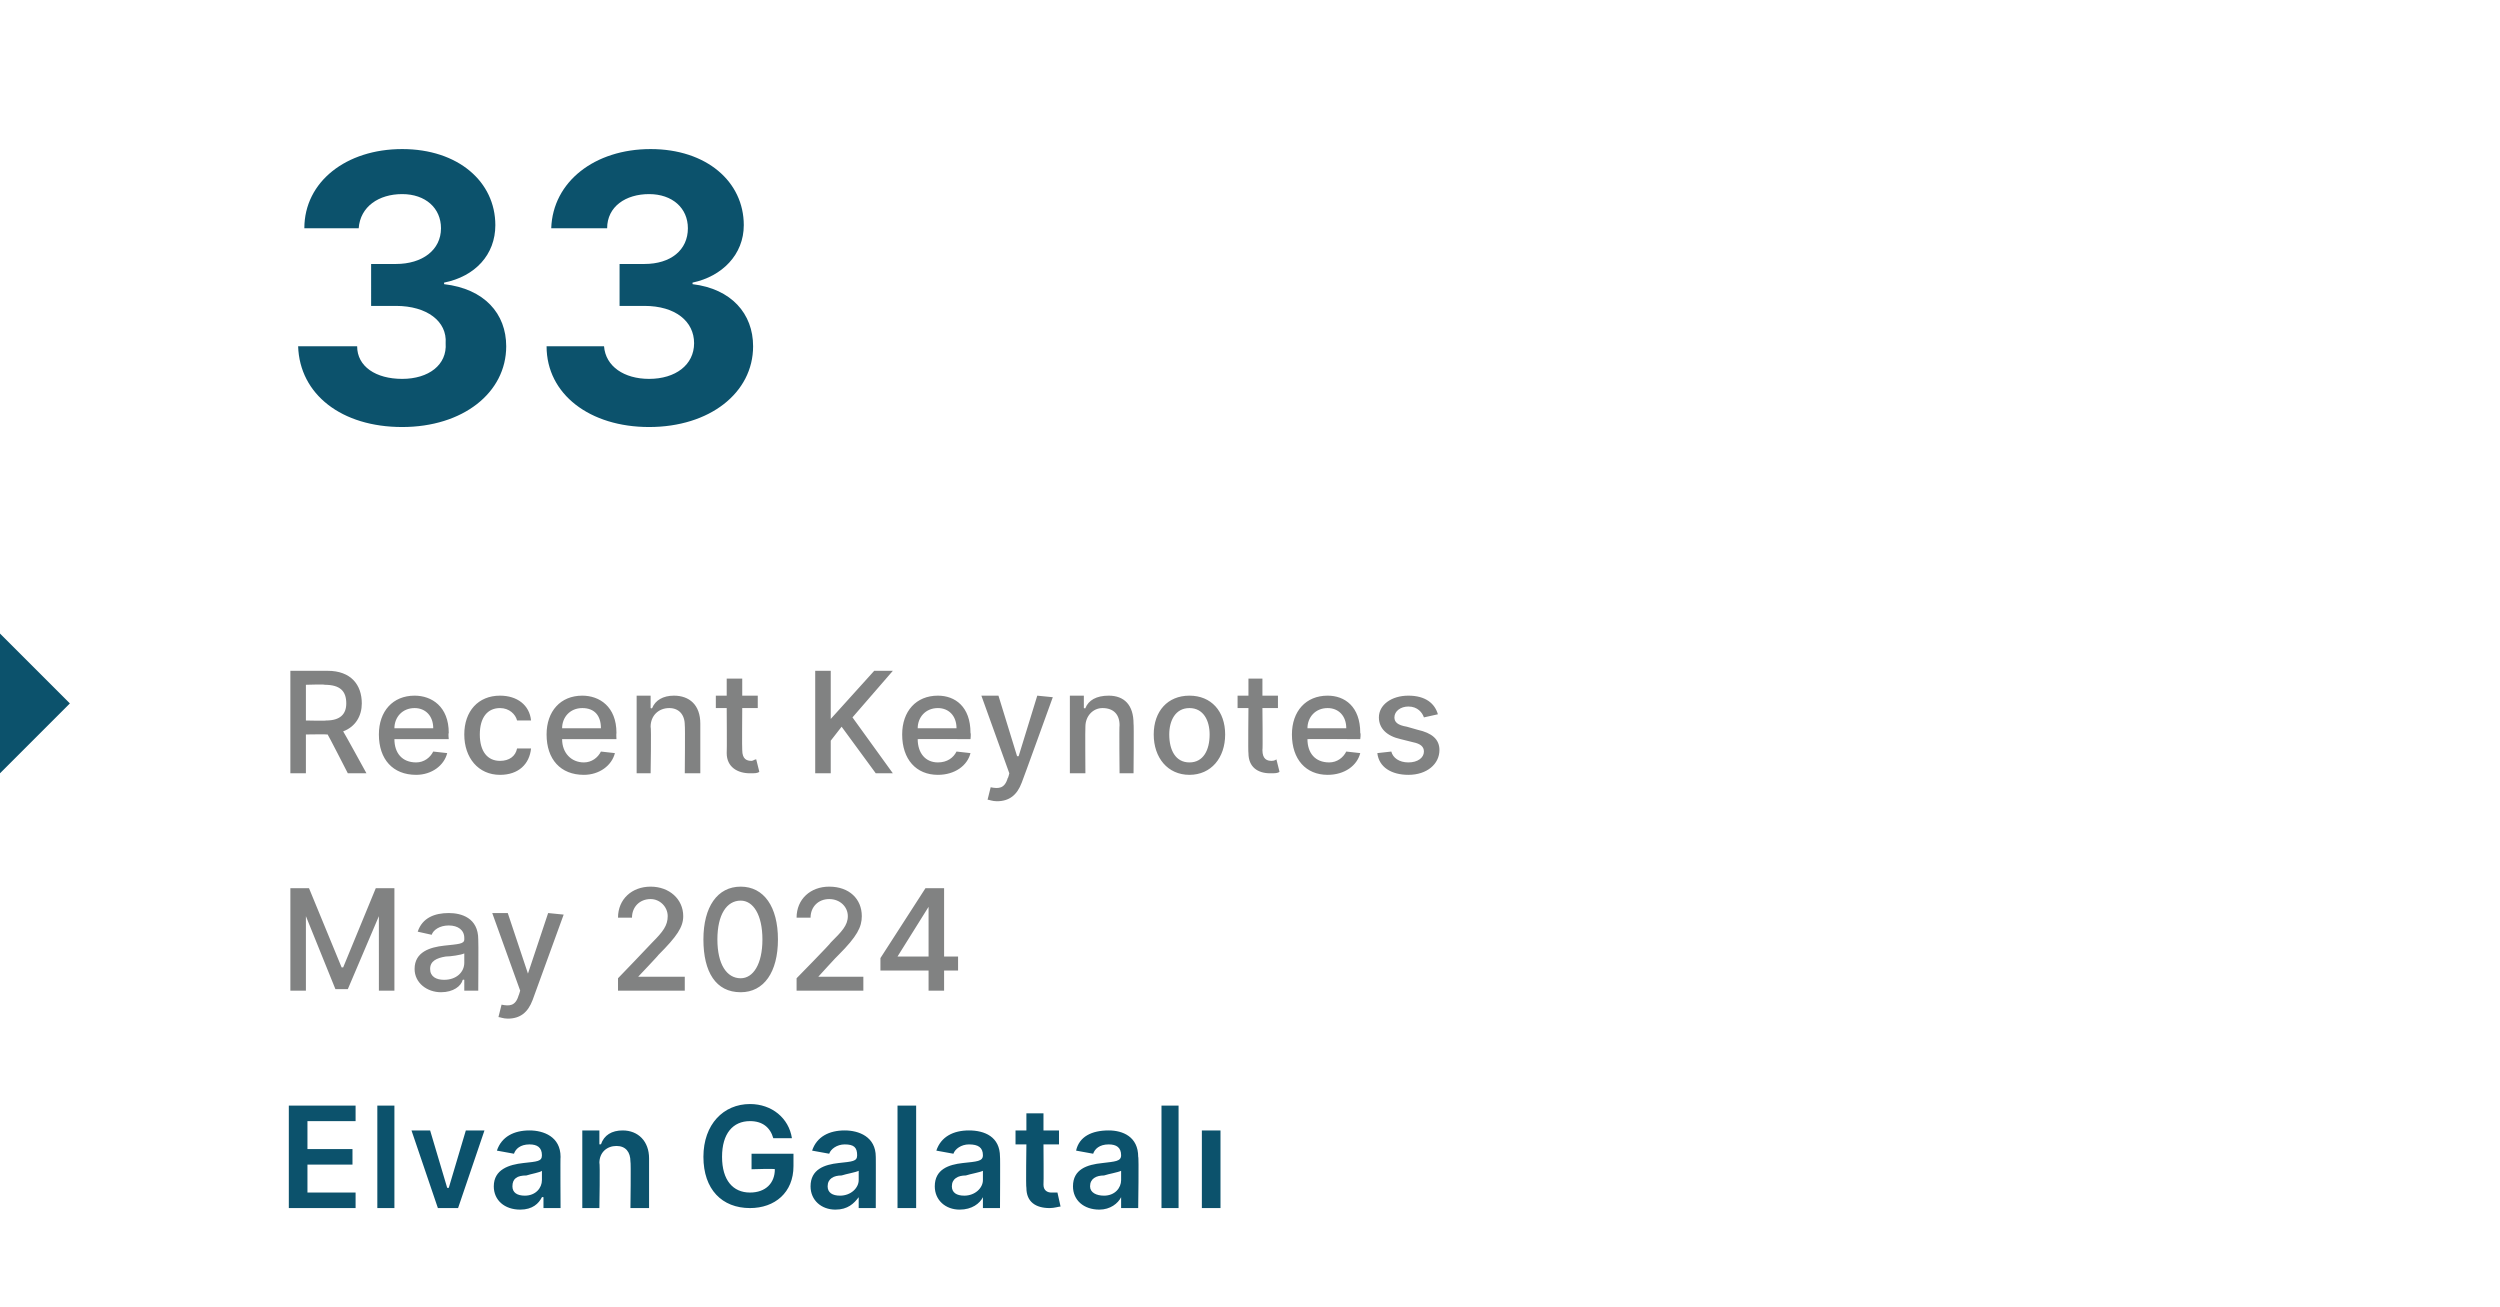 <?xml version="1.0" standalone="no"?><!DOCTYPE svg PUBLIC "-//W3C//DTD SVG 1.1//EN" "http://www.w3.org/Graphics/SVG/1.1/DTD/svg11.dtd"><svg xmlns="http://www.w3.org/2000/svg" version="1.1" width="161px" height="84.2px" viewBox="0 -4 161 84.2" style="top:-4px"><desc>33 Recent Keynotes May 2024 Elvan Galatal</desc><defs/><g id="Polygon124121"><path d="m18.6 67.2h4.3v1h-3.1v1.8h2.9v1h-2.9v1.8h3.1v1h-4.3v-6.6zm6.8 6.6h-1.1v-6.6h1.1v6.6zm4.1 0h-1.3l-1.7-5h1.2l1.1 3.7h.1l1.1-3.7h1.2l-1.7 5zm2.3-1.4c0-1.1 1-1.4 1.9-1.5c.9-.1 1.2-.1 1.2-.5c0-.5-.3-.7-.8-.7c-.6 0-.9.3-1 .6l-1.1-.2c.3-.9 1.1-1.3 2.1-1.3c.9 0 2 .4 2 1.7c-.02-.03 0 3.3 0 3.3H35v-.7s-.07-.02-.1 0c-.2.4-.6.8-1.4.8c-1 0-1.7-.6-1.7-1.5zm3.1-.4v-.6c-.1.1-.7.2-1 .3c-.6 0-.9.2-.9.7c0 .4.3.6.8.6c.7 0 1.1-.5 1.1-1zm3.7 1.8h-1.1v-5h1.1v.9s.06-.02.1 0c.2-.6.7-.9 1.4-.9c1 0 1.7.7 1.7 1.8v3.2h-1.2s.04-2.99 0-3c0-.6-.3-1-.9-1c-.6 0-1.1.4-1.1 1.1c.05-.02 0 2.9 0 2.9zm9.7-5.6c-1.1 0-1.8.8-1.8 2.3c0 1.5.7 2.3 1.8 2.3c1 0 1.6-.6 1.6-1.5c.04-.05-1.5 0-1.5 0v-1h2.7v.8c0 1.7-1.2 2.7-2.8 2.7c-1.8 0-3-1.2-3-3.3c0-2.1 1.3-3.4 3-3.4c1.4 0 2.5.9 2.7 2.2h-1.2c-.2-.7-.7-1.1-1.5-1.1zm3.9 4.2c0-1.1.9-1.4 1.8-1.5c.9-.1 1.2-.1 1.2-.5c0-.5-.2-.7-.8-.7c-.5 0-.9.3-1 .6l-1.1-.2c.3-.9 1.1-1.3 2.1-1.3c.9 0 2 .4 2 1.7c.01-.03 0 3.3 0 3.3h-1.1v-.7s-.05-.02 0 0c-.3.4-.7.8-1.5.8c-.9 0-1.6-.6-1.6-1.5zm3.1-.4v-.6c-.2.1-.8.2-1.1.3c-.5 0-.9.2-.9.7c0 .4.3.6.8.6c.7 0 1.2-.5 1.2-1zm3.7 1.8h-1.2v-6.6h1.2v6.6zm1.2-1.4c0-1.1.9-1.4 1.8-1.5c.9-.1 1.3-.1 1.3-.5c0-.5-.3-.7-.9-.7c-.5 0-.9.3-1 .6l-1.1-.2c.3-.9 1.1-1.3 2.1-1.3c1 0 2 .4 2 1.7c.02-.03 0 3.3 0 3.3h-1.1v-.7s-.03-.02 0 0c-.2.4-.7.8-1.5.8c-.9 0-1.6-.6-1.6-1.5zm3.1-.4v-.6c-.2.1-.8.2-1.1.3c-.5 0-.9.2-.9.7c0 .4.3.6.8.6c.7 0 1.2-.5 1.2-1zm4.9-2.3h-1s.02 2.58 0 2.6c0 .4.3.5.5.5h.4l.2.9c-.1 0-.4.1-.7.1c-.9 0-1.5-.4-1.5-1.3c-.04-.03 0-2.8 0-2.8h-.7v-.9h.7v-1.1h1.1v1.1h1v.9zm.9 2.7c0-1.1.9-1.4 1.9-1.5c.8-.1 1.2-.1 1.2-.5c0-.5-.3-.7-.8-.7c-.6 0-.9.3-1 .6l-1.1-.2c.2-.9 1-1.3 2.1-1.3c.9 0 1.9.4 1.9 1.7c.05-.03 0 3.3 0 3.3h-1.1v-.7s0-.02 0 0c-.2.4-.7.8-1.4.8c-1 0-1.7-.6-1.7-1.5zm3.1-.4v-.6c-.2.1-.8.2-1.1.3c-.5 0-.9.2-.9.7c0 .4.4.6.9.6c.7 0 1.1-.5 1.1-1zm3.7 1.8h-1.1v-6.6h1.1v6.6zm1.5-5h1.2v5h-1.2v-5z" stroke="none" fill="#0c526c"/></g><g id="Polygon124120"><path d="m19.9 53.2l2.1 5.1h.1l2.1-5.1h1.2v6.6h-1V55l-2 4.7h-.8L19.7 55v4.8h-1v-6.6h1.2zm6.8 5.2c0-1.1 1-1.4 1.9-1.5c.9-.1 1.3-.1 1.3-.4v-.1c0-.5-.4-.8-1-.8c-.6 0-1 .3-1.1.6l-.9-.2c.3-.9 1.1-1.2 2-1.2c.8 0 1.9.3 1.9 1.7c.02-.01 0 3.3 0 3.3h-.9v-.7s-.05-.02-.1 0c-.1.4-.6.8-1.4.8c-.9 0-1.7-.6-1.7-1.5zm3.2-.4v-.6c-.2.1-.9.2-1.2.2c-.6.1-1 .3-1 .8c0 .5.4.7.9.7c.8 0 1.3-.5 1.3-1.1zm2.2 3.5l.2-.8c.5.1.9.1 1.1-.6c0 .04.1-.3.1-.3l-1.8-5h1l1.3 3.9l1.3-3.9l1 .1l-2 5.5c-.3.8-.8 1.2-1.6 1.2c-.3 0-.5-.1-.6-.1zm7.7-2.5s2.18-2.26 2.2-2.3c.7-.7 1-1.1 1-1.7c0-.6-.5-1.1-1.1-1.1c-.7 0-1.2.5-1.2 1.2h-.9c0-1.2.9-2 2.1-2c1.2 0 2.1.8 2.1 1.9c0 .7-.4 1.3-1.6 2.5c.03 0-1.3 1.4-1.3 1.4h3v.9h-4.3v-.8zm5.5-2.5c0-2.1.9-3.4 2.4-3.4c1.5 0 2.4 1.3 2.4 3.4c0 2.1-.9 3.4-2.4 3.4c-1.6 0-2.4-1.3-2.4-3.4zm3.8 0c0-1.6-.6-2.5-1.4-2.5c-.9 0-1.5.9-1.5 2.5c0 1.6.6 2.5 1.5 2.5c.8 0 1.4-.9 1.4-2.5zm2.2 2.5s2.22-2.26 2.2-2.3c.7-.7 1.1-1.1 1.1-1.7c0-.6-.5-1.1-1.2-1.1c-.7 0-1.2.5-1.2 1.2h-.9c0-1.2.9-2 2.1-2c1.3 0 2.1.8 2.1 1.9c0 .7-.3 1.3-1.5 2.5c-.03 0-1.3 1.4-1.3 1.4h2.9v.9h-4.3v-.8zm5.4-1.3l2.9-4.5h1.2v4.4h.9v.9h-.9v1.3h-1v-1.3h-3.1v-.8zm3.1-3.3l-2 3.2h2v-3.2z" stroke="none" fill="#818282"/></g><g id="Polygon124119"><path d="m18.7 39.2h2.4c1.5 0 2.2.9 2.2 2.1c0 .8-.4 1.5-1.2 1.8c.02 0 1.5 2.7 1.5 2.7h-1.2s-1.29-2.52-1.3-2.5h-.1c.05-.02-1.3 0-1.3 0v2.5h-1v-6.6zm2.3 3.2c.9 0 1.3-.4 1.3-1.1c0-.8-.4-1.2-1.4-1.2c.05-.04-1.2 0-1.2 0v2.3s1.26.03 1.3 0zm3.4.9c0-1.5.9-2.5 2.3-2.5c1.1 0 2.2.7 2.2 2.4c-.04.05 0 .4 0 .4h-3.5c0 .9.5 1.5 1.4 1.5c.5 0 .9-.3 1.1-.7l.9.1c-.2.8-1 1.4-2 1.4c-1.5 0-2.4-1-2.4-2.6zm3.5-.4c0-.8-.5-1.3-1.2-1.3c-.8 0-1.3.6-1.3 1.3h2.5zm2 .4c0-1.5.9-2.5 2.3-2.5c1.1 0 1.9.6 2 1.6h-.9c-.1-.4-.5-.8-1.1-.8c-.8 0-1.3.6-1.3 1.7c0 1.1.5 1.7 1.3 1.7c.6 0 1-.3 1.1-.8h.9c-.1 1-.8 1.7-2 1.7c-1.4 0-2.3-1.1-2.3-2.6zm5.3 0c0-1.5.9-2.5 2.3-2.5c1.1 0 2.2.7 2.2 2.4c-.02.05 0 .4 0 .4h-3.5c0 .9.6 1.5 1.4 1.5c.5 0 .9-.3 1.1-.7l.9.1c-.2.8-1 1.4-2 1.4c-1.5 0-2.4-1-2.4-2.6zm3.5-.4c0-.8-.4-1.3-1.2-1.3c-.8 0-1.3.6-1.3 1.3h2.5zm3.2 2.9h-.9v-5h.9v.8s.07.04.1 0c.2-.5.7-.8 1.4-.8c1 0 1.7.6 1.7 1.8v3.2h-1s.03-3.05 0-3.1c0-.7-.4-1.1-1-1.1c-.7 0-1.2.5-1.2 1.2c.05.04 0 3 0 3zm6.9-4.2h-1s-.02 2.71 0 2.7c0 .6.3.7.6.7c.1 0 .2-.1.3-.1l.2.8c-.1.1-.3.1-.6.1c-.8 0-1.5-.4-1.5-1.3c.02.01 0-2.9 0-2.9h-.7v-.8h.7v-1.1h1v1.1h1v.8zm3.7-2.4h1v3.1l2.8-3.1h1.2l-2.6 3l2.6 3.6h-1.1l-2.2-3l-.7.9v2.1h-1v-6.6zm5.6 4.1c0-1.5.9-2.5 2.3-2.5c1.1 0 2.1.7 2.1 2.4c.04.05 0 .4 0 .4c0 0-3.45-.01-3.4 0c0 .9.5 1.5 1.3 1.5c.6 0 1-.3 1.2-.7l.9.1c-.2.8-1 1.4-2.1 1.4c-1.4 0-2.3-1-2.3-2.6zm3.5-.4c0-.8-.5-1.3-1.2-1.3c-.8 0-1.3.6-1.3 1.3h2.5zm2 4.6l.2-.8c.5.1.9.1 1.1-.6c.02.04.1-.3.1-.3l-1.8-5h1.1l1.2 3.9h.1l1.2-3.9l1 .1s-1.99 5.51-2 5.5c-.3.8-.8 1.2-1.6 1.2c-.3 0-.5-.1-.6-.1zm6.3-1.7h-1v-5h.9v.8s.11.04.1 0c.2-.5.7-.8 1.5-.8c1 0 1.6.6 1.6 1.8c.03.03 0 3.2 0 3.2h-.9s-.03-3.05 0-3.1c0-.7-.4-1.1-1.1-1.1c-.6 0-1.1.5-1.1 1.2c-.02.04 0 3 0 3zm4.4-2.5c0-1.5.9-2.5 2.3-2.5c1.4 0 2.3 1 2.3 2.5c0 1.5-.9 2.6-2.3 2.6c-1.4 0-2.3-1.1-2.3-2.6zm3.6 0c0-.9-.4-1.7-1.3-1.7c-.9 0-1.3.8-1.3 1.7c0 1 .4 1.8 1.3 1.8c.9 0 1.3-.8 1.3-1.8zm4.4-1.7h-1s.03 2.71 0 2.7c0 .6.3.7.6.7c.2 0 .3-.1.3-.1l.2.8c-.1.1-.3.1-.6.1c-.8 0-1.4-.4-1.4-1.3c-.03.01 0-2.9 0-2.9h-.7v-.8h.7v-1.1h.9v1.1h1v.8zm.9 1.7c0-1.5.9-2.5 2.3-2.5c1.1 0 2.1.7 2.1 2.4c.05.05 0 .4 0 .4c0 0-3.44-.01-3.4 0c0 .9.5 1.5 1.4 1.5c.5 0 .9-.3 1.1-.7l.9.1c-.2.8-1 1.4-2.1 1.4c-1.4 0-2.3-1-2.3-2.6zm3.5-.4c0-.8-.5-1.3-1.2-1.3c-.8 0-1.3.6-1.3 1.3h2.5zm5-.7c-.1-.3-.4-.7-1-.7c-.5 0-.9.3-.9.7c0 .3.2.5.8.6l.7.2c.9.2 1.4.6 1.4 1.3c0 .9-.8 1.6-2 1.6c-1.1 0-1.9-.5-2-1.4l.9-.1c.1.4.5.7 1.1.7c.6 0 1-.3 1-.7c0-.3-.2-.5-.7-.6l-.8-.2c-.9-.2-1.4-.7-1.4-1.4c0-.8.8-1.4 1.9-1.4c1.1 0 1.7.5 1.9 1.2l-.9.2z" stroke="none" fill="#818282"/></g><g id="Polygon124118"><path d="m0 45.8v-9l4.5 4.5L0 45.8z" stroke="none" fill="#0c526c"/></g><g id="Polygon124117"><path d="m19.2 18.3h3.8c0 1.3 1.2 2.1 2.9 2.1c1.7 0 2.9-.9 2.8-2.3c.1-1.4-1.2-2.4-3.2-2.4h-1.6V13h1.6c1.7 0 2.9-.9 2.9-2.3c0-1.3-1-2.2-2.5-2.2c-1.5 0-2.7.8-2.8 2.2h-3.5c0-3 2.7-5.1 6.3-5.1c3.6 0 6 2.1 6 4.9c0 1.9-1.3 3.3-3.3 3.7v.1c2.6.3 4 1.9 4 4c0 3-2.8 5.2-6.7 5.2c-3.9 0-6.6-2.1-6.7-5.2zm16 0h3.7c.1 1.3 1.3 2.1 2.9 2.1c1.7 0 2.9-.9 2.9-2.3c0-1.4-1.2-2.4-3.2-2.4h-1.6V13h1.6c1.7 0 2.8-.9 2.8-2.3c0-1.3-1-2.2-2.5-2.2c-1.5 0-2.7.8-2.7 2.2h-3.6c.1-3 2.8-5.1 6.4-5.1c3.6 0 6 2.1 6 4.9c0 1.9-1.4 3.3-3.3 3.7v.1c2.5.3 3.9 1.9 3.9 4c0 3-2.8 5.2-6.7 5.2c-3.8 0-6.6-2.1-6.6-5.2z" stroke="none" fill="#0c526c"/></g></svg>
